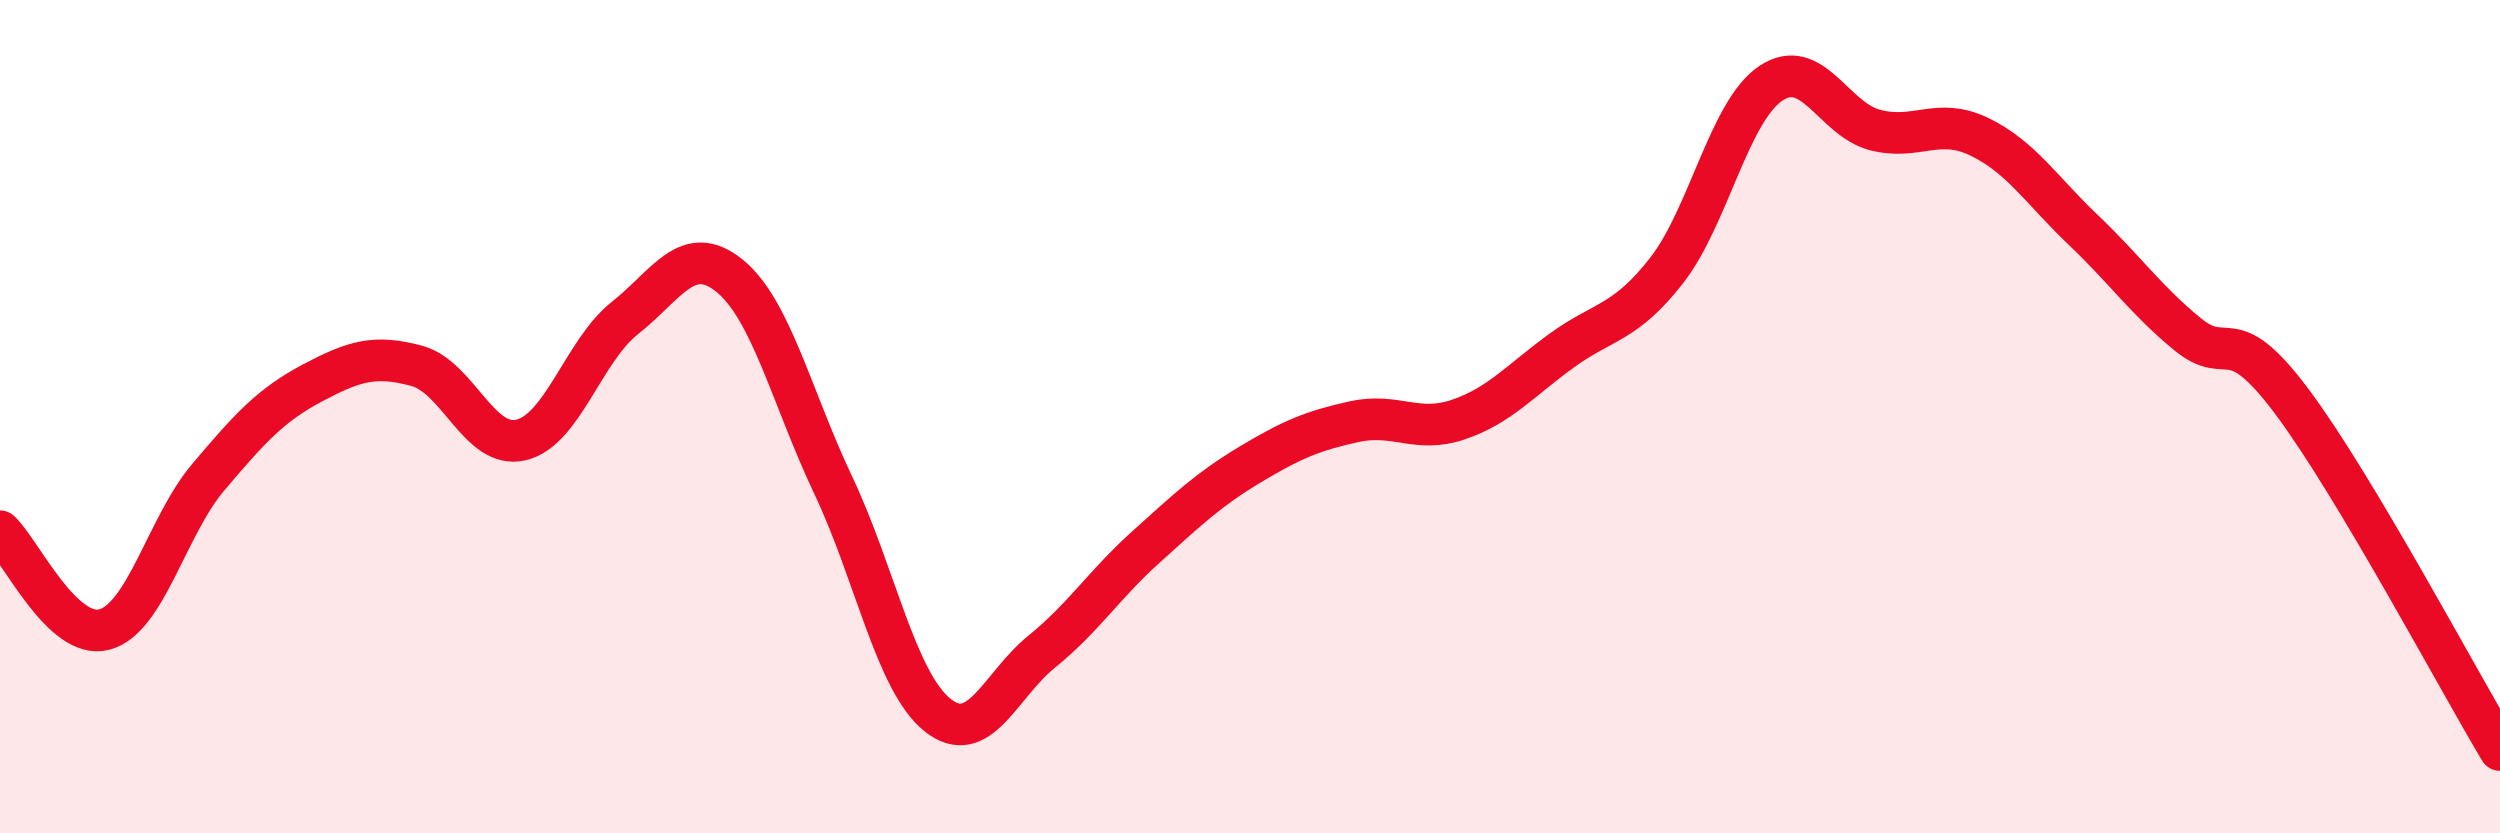 
    <svg width="60" height="20" viewBox="0 0 60 20" xmlns="http://www.w3.org/2000/svg">
      <path
        d="M 0,12.75 C 0.5,13.22 1.5,15.37 2.5,15.11 C 3.5,14.85 4,12.63 5,11.45 C 6,10.27 6.5,9.72 7.5,9.19 C 8.5,8.66 9,8.51 10,8.78 C 11,9.05 11.5,10.79 12.5,10.56 C 13.5,10.33 14,8.42 15,7.63 C 16,6.84 16.5,5.81 17.5,6.61 C 18.5,7.41 19,9.54 20,11.65 C 21,13.76 21.5,16.36 22.5,17.16 C 23.5,17.96 24,16.45 25,15.64 C 26,14.83 26.5,14.03 27.5,13.13 C 28.5,12.23 29,11.75 30,11.15 C 31,10.55 31.5,10.34 32.5,10.12 C 33.5,9.9 34,10.41 35,10.07 C 36,9.73 36.5,9.12 37.5,8.4 C 38.5,7.68 39,7.77 40,6.49 C 41,5.21 41.5,2.67 42.5,2 C 43.5,1.33 44,2.86 45,3.12 C 46,3.38 46.5,2.8 47.5,3.28 C 48.5,3.76 49,4.57 50,5.52 C 51,6.47 51.5,7.2 52.5,8.02 C 53.5,8.84 53.5,7.63 55,9.63 C 56.5,11.63 59,16.33 60,18L60 20L0 20Z"
        fill="#EB0A25"
        opacity="0.1"
        stroke-linecap="round"
        stroke-linejoin="round"
      />
      <path
        d="M 0,12.75 C 0.5,13.22 1.5,15.37 2.5,15.11 C 3.5,14.85 4,12.63 5,11.45 C 6,10.27 6.5,9.72 7.5,9.19 C 8.5,8.66 9,8.51 10,8.78 C 11,9.05 11.5,10.79 12.5,10.56 C 13.5,10.33 14,8.42 15,7.63 C 16,6.84 16.5,5.81 17.5,6.61 C 18.5,7.41 19,9.54 20,11.65 C 21,13.76 21.5,16.36 22.5,17.16 C 23.5,17.96 24,16.45 25,15.64 C 26,14.83 26.5,14.03 27.5,13.13 C 28.5,12.23 29,11.75 30,11.15 C 31,10.55 31.5,10.34 32.5,10.12 C 33.5,9.9 34,10.41 35,10.07 C 36,9.73 36.5,9.12 37.5,8.4 C 38.5,7.68 39,7.77 40,6.49 C 41,5.21 41.5,2.67 42.5,2 C 43.5,1.33 44,2.86 45,3.12 C 46,3.38 46.5,2.8 47.5,3.28 C 48.5,3.76 49,4.57 50,5.52 C 51,6.47 51.5,7.2 52.5,8.02 C 53.5,8.84 53.5,7.63 55,9.63 C 56.5,11.63 59,16.33 60,18"
        stroke="#EB0A25"
        stroke-width="1"
        fill="none"
        stroke-linecap="round"
        stroke-linejoin="round"
      />
    </svg>
  